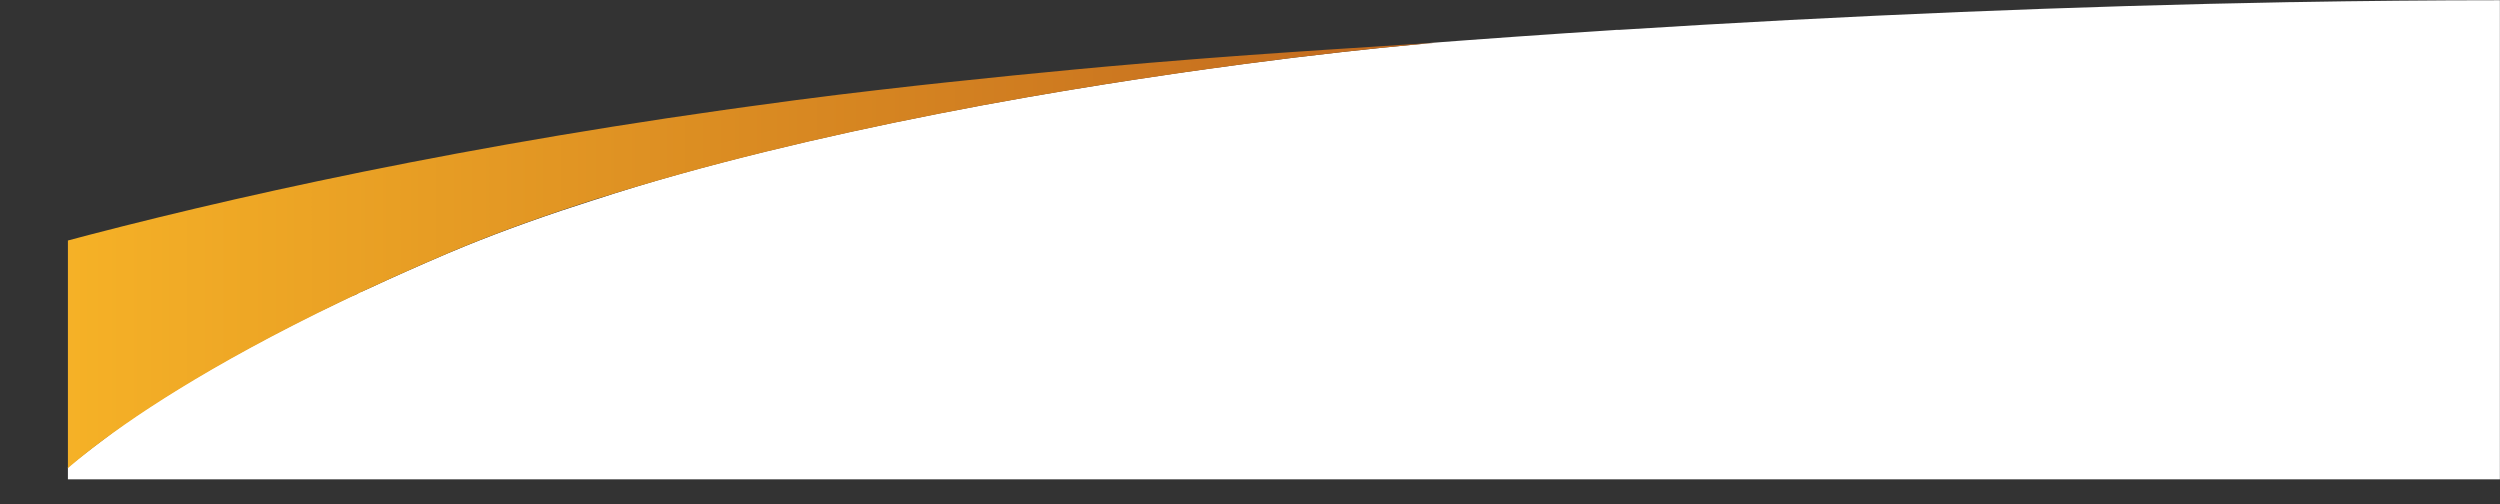 <svg xmlns="http://www.w3.org/2000/svg" xmlns:xlink="http://www.w3.org/1999/xlink" viewBox="0 0 1978.75 399.1">
  <rect x="0" y="0" width="1978.75" height="399.1" fill="#333333" stroke="none"/>
  <defs>
    <style>
      .cls-1 {
        fill: none;
      }

      .cls-2 {
        clip-path: url(#clip-path);
      }

      .cls-3 {
        fill: #fff;
      }

      .cls-4 {
        fill: url(#Unbenannter_Verlauf_9);
      }
    </style>
    <clipPath id="clip-path" transform="translate(53.75 -13.23)">
      <rect class="cls-1" width="1925" height="392.62"/>
    </clipPath>
    <linearGradient id="Unbenannter_Verlauf_9" data-name="Unbenannter Verlauf 9" x1="-53.75" y1="226.66" x2="1084.11" y2="226.66" gradientUnits="userSpaceOnUse">
      <stop offset="0" stop-color="#f8b527"/>
      <stop offset="0.52" stop-color="#da8b22"/>
      <stop offset="1" stop-color="#c1681e"/>
    </linearGradient>
  </defs>
  <g id="Ebene_2" data-name="Ebene 2">
    <g id="Ebene_1-2" data-name="Ebene 1">
      <g class="cls-2">
        <g>
          <path id="Ausschluss_1" data-name="Ausschluss 1" class="cls-3" d="M0,382.86S33.75,356,51.66,344c26.41-17.94,56.86-36.33,90.5-54.66,18.09-9.86,37.38-19.84,57.35-29.68h0l.06,0,1.64-.81.54-.26.23-.12.1-.05.09,0,.19-.09.1,0,.1-.05.16-.08.16-.08.3-.15.17-.08.16-.08.25-.12.22-.11,1-.49,0,0h0c5.17-2.53,10.51-5.1,15.9-7.67l0,0h0l.26-.12.36-.17.61-.29h0l1.17-.56.08,0,0,0,.16-.08,1-.47.06,0,.05,0,.28-.14.2-.09.08,0,.08,0,.08,0,.15-.07.2-.1.11-.06,0,0,.07,0,.21-.1.05,0,.21-.1h0l.12-.06.1-.05.24-.11.11-.05.21-.1h0l.19-.09.1,0,.09,0,.17-.08.09-.05.17-.08.17-.08.32-.15.21-.1.11-.05.19-.09.11-.05.17-.08.18-.08L230,245l.25-.12,0,0,.37-.17.24-.12.09,0,.33-.15.15-.07.07,0,.1-.05.1,0,.07,0,.13-.06.08,0,.17-.08.16-.07.19-.09.08,0,0,0h0l.05,0h0l.12,0,.11-.06.27-.12.1-.05.14-.07.14-.07.17-.07.11-.06h0l.05,0,0,0,.27-.13.25-.11,0,0h0l0,0,.27-.13.27-.12,0,0,0,0h0l.26-.12.17-.08.13-.06,0,0h0l.36-.17.09,0,.16-.08.65-.3h0c20.51-9.54,42.1-19.15,64.19-28.57,4.31-1.83,8.75-3.67,13.17-5.47,15.79-6.44,32.82-12.91,50.6-19.25,16.62-5.92,34.48-11.92,53.09-17.84l.17,0C459.16,157.51,504,145,551.64,133.31c42.44-10.42,87.92-20.42,135.15-29.7l.57-.12.65-.12,1-.21c10.41-2,21.27-4.11,34.15-6.52,12.5-2.31,22.88-4.18,32.65-5.9h0l3.33-.58c8.7-1.53,16.37-2.85,23.46-4l4.62-.79,7-1.15c16.62-2.76,33.57-5.47,50.4-8.05,39.11-6,78.59-11.47,117.33-16.27,1.92-.25,3.9-.49,5.8-.72l.43-.06,1.74-.21,1-.13c54.34-6.62,92.45-10.11,110.33-11.6h-.14c-4.74.3-8.44.54-12.27.77,51.32-3.95,103.75-7.64,155.83-11l1.25-.08h.14l.54,0,.77,0,.38,0,.38,0c89.53-5.68,180.13-10.44,269.3-14.12,88.69-3.66,176.4-6.29,260.69-7.81h.1l1.5,0c56.44-1,112-1.52,165.19-1.53v399.1H0V382.89" transform="translate(53.75 -13.23)"/>
          <path id="Pfad_2" data-name="Pfad 2" class="cls-4" d="M1070.35,47.81l-13.45.84h0c-21.59,1.36-42,2.67-61.73,4h0l-25.24,1.7h0l-11.66.81h0c-7.76.53-15.34,1.07-23,1.61h0l-11.42.85h0q-11.26.82-22.54,1.69h0l-11.24.88h0c-22.54,1.77-45.08,3.66-68.4,5.74h0c-7.76.7-15.7,1.42-23.64,2.18h0q-24,2.22-49.69,4.82h0c-17.14,1.72-35.06,3.58-53.88,5.59h0c-.35.06-.67.08-1,.11h0c-6.32.67-15.13,1.64-21.28,2.31h0c-45.45,5.15-76.53,8.68-135.86,16.93h0L519,100.29h0C276.33,134.56,89.11,178.83-30.68,211.87h0L-53.75,406.38c11.1-.95,22.1-1.84,32.91-2.6h0s68-82,323.68-191h0c36.46-15.46,76-29.54,116.92-42.56h0l.18,0c85.49-27.12,178.81-49.18,268.48-66.8h0q18.41-3.61,36.44-7h0q18.14-3.33,36-6.48h0q11.8-2.07,23.47-4h0c3.9-.67,7.8-1.32,11.59-1.94h0C857.7,73.78,915.07,65.76,963.75,59.73h0c3-.39,6.08-.75,9-1.12h0c47.56-5.78,86.08-9.57,111.33-11.66h0l-13.76.86" transform="translate(53.75 -13.23)"/>
        </g>
      </g>
    </g>
  </g>
</svg>
